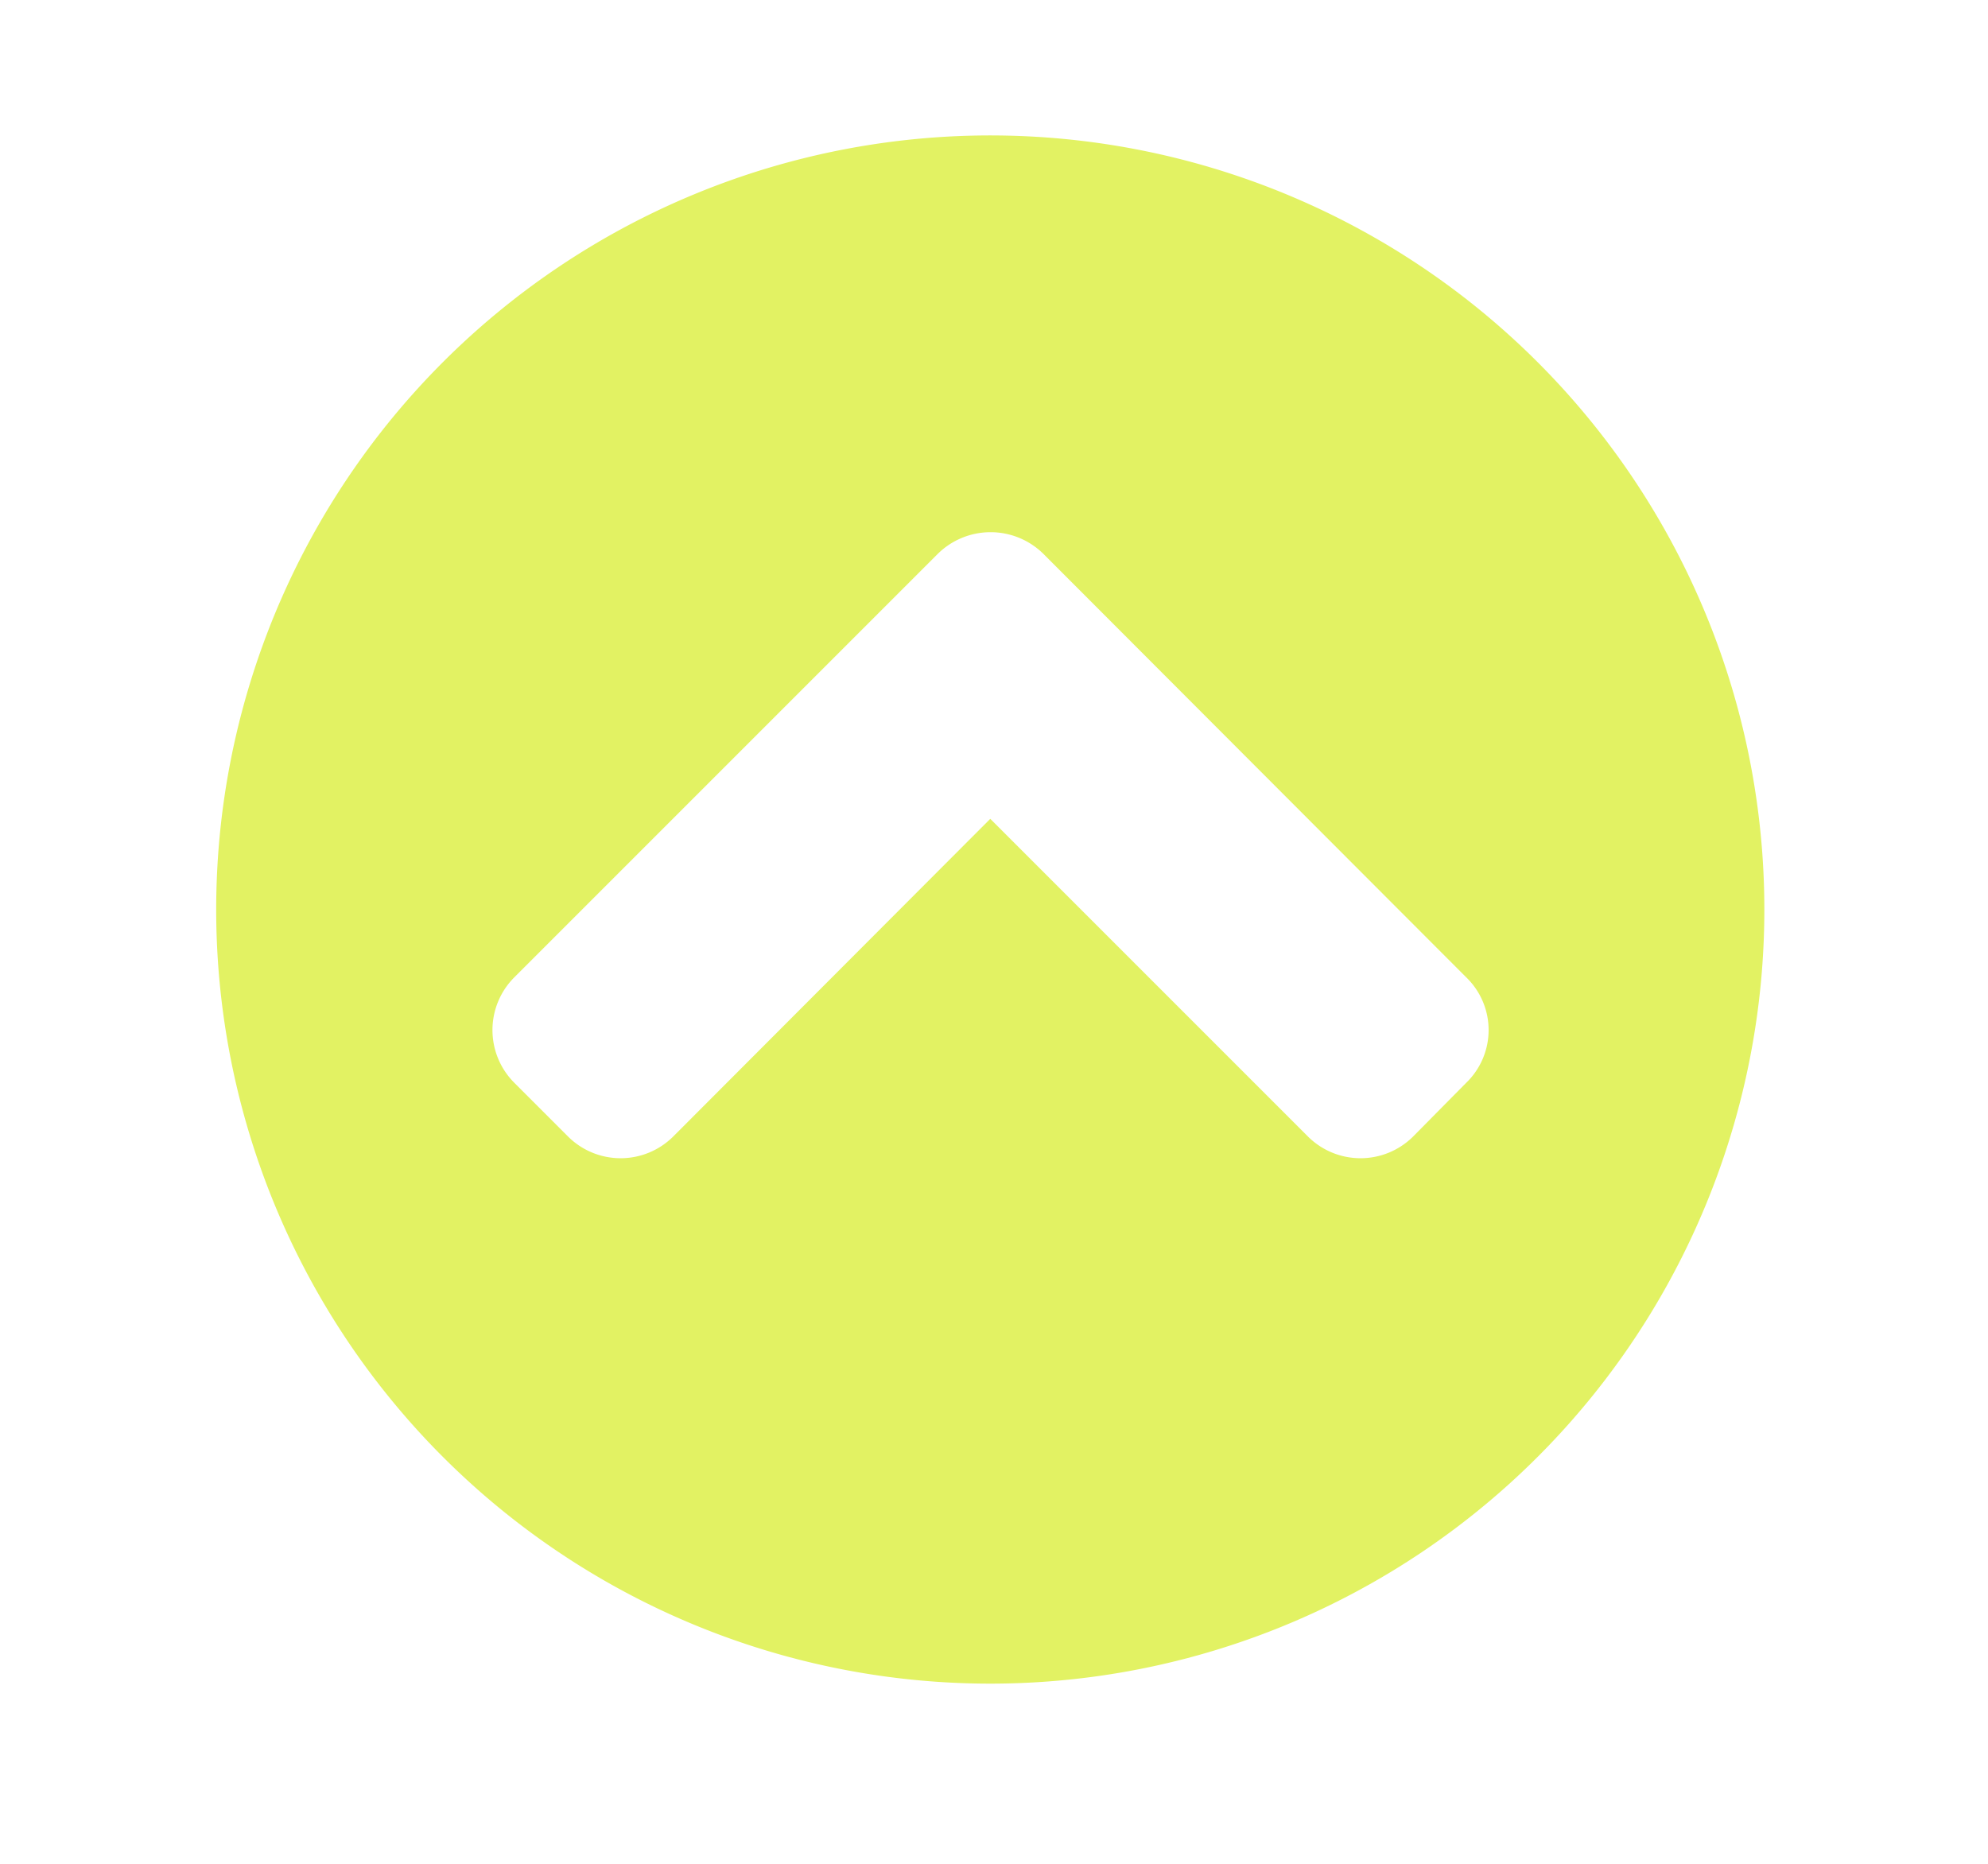 <svg id="Layer_1" data-name="Layer 1" xmlns="http://www.w3.org/2000/svg" viewBox="0 0 32 30"><defs><style>.cls-1{fill:#e2f263;}</style></defs><path class="cls-1" d="M3.48,14.64A12.46,12.46,0,1,1,15.94,27.1,12.46,12.46,0,0,1,3.48,14.64ZM15.09,8.92,8.28,15.73a1.2,1.2,0,0,0,0,1.7l.86.86a1.2,1.2,0,0,0,1.7,0l5.1-5.11,5.11,5.11a1.2,1.2,0,0,0,1.7,0l.85-.86a1.18,1.18,0,0,0,0-1.7L16.8,8.92A1.21,1.21,0,0,0,15.09,8.92Z"/></svg>